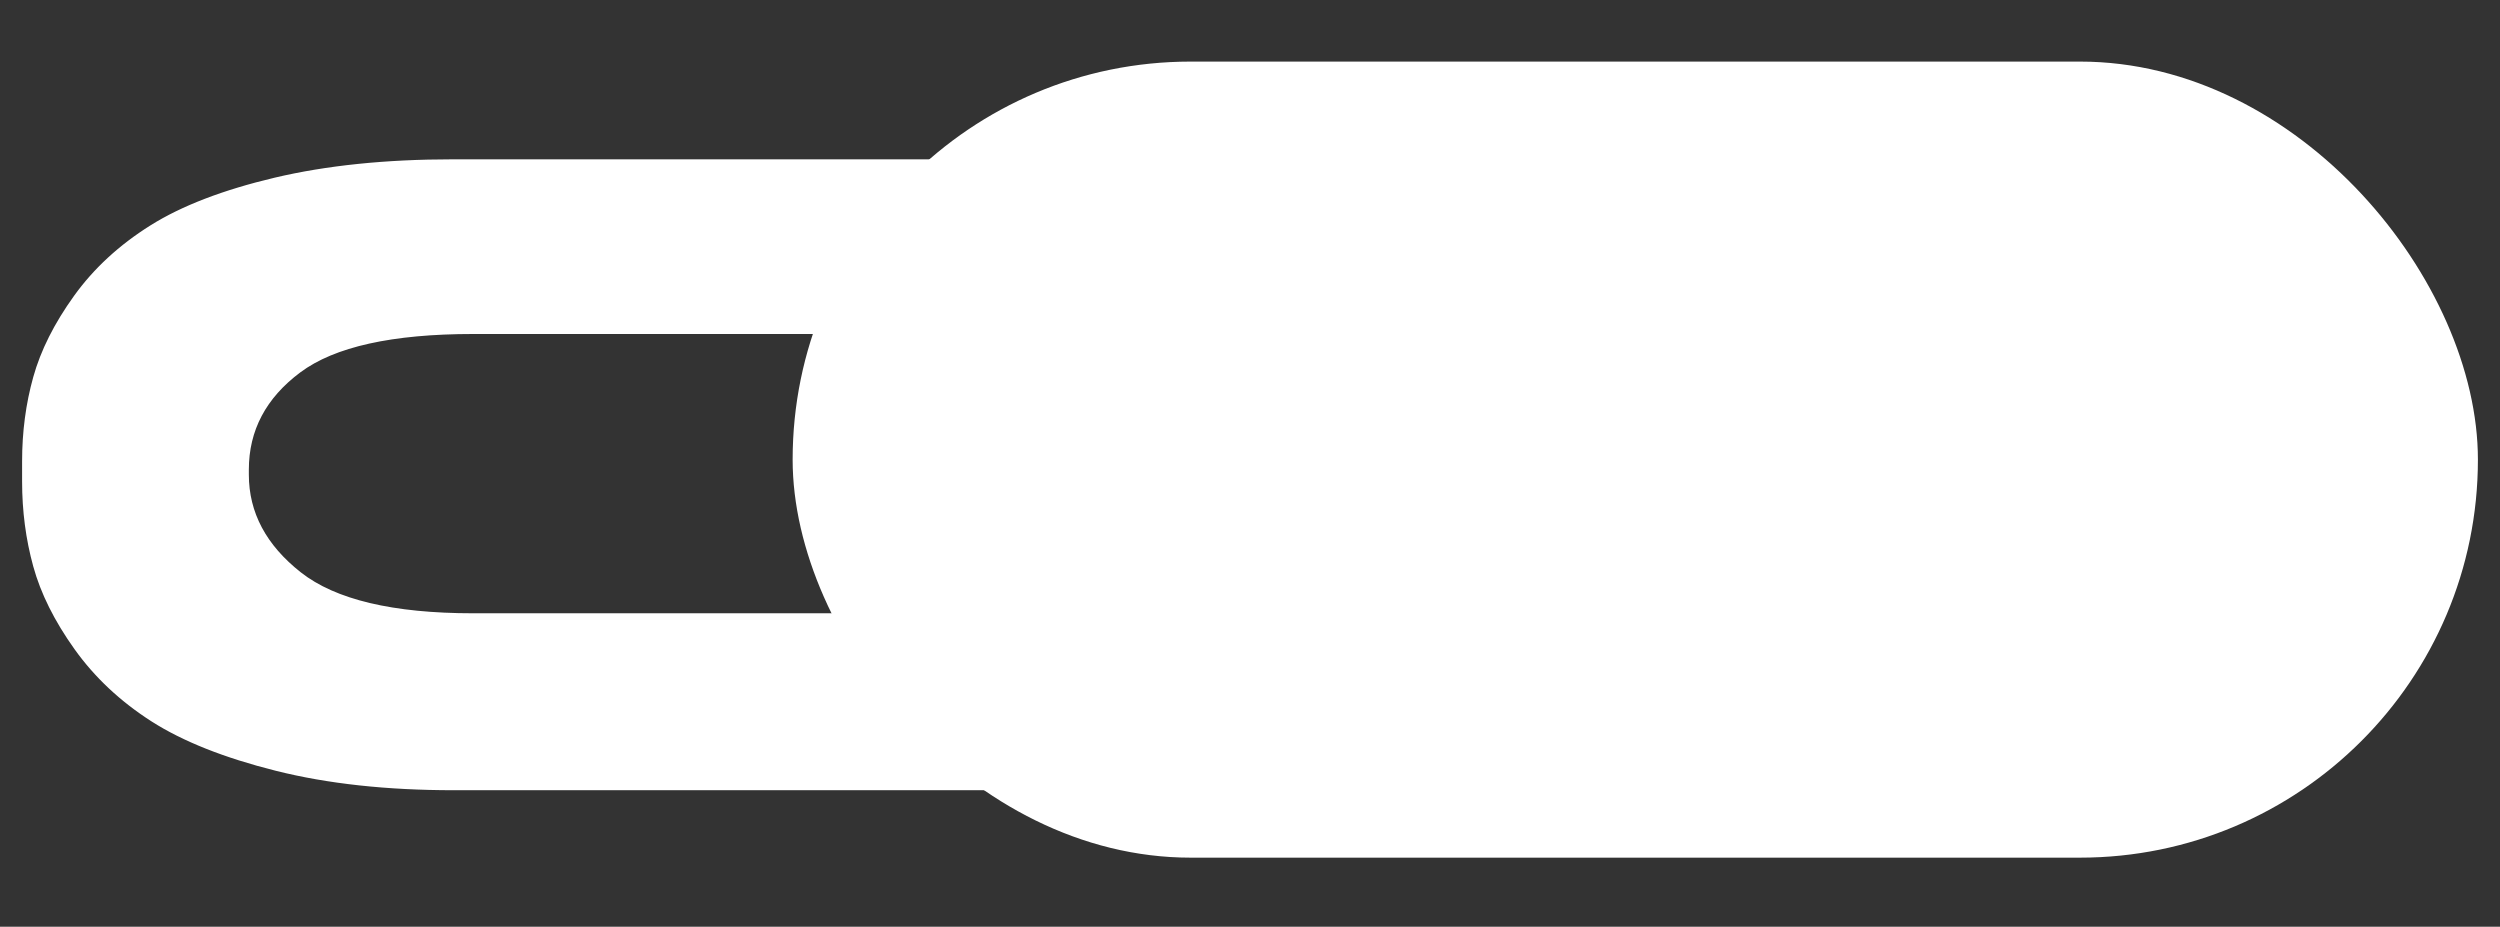 <svg id="Capa_1" data-name="Capa 1" xmlns="http://www.w3.org/2000/svg" viewBox="0 0 1086.31 402.68">
  <rect x="0" y="0" width="1086.31" height="402.68" fill="#333333" stroke="none"/>
  <defs>
    <style>
      .cls-1 {
        fill: #fff;
      }
    </style>
  </defs>
  <path class="cls-1" d="M1069.56,200.5v8.69c0,89.45-62.2,134.18-186.62,134.18H197.19c-29.08,0-54.85-2.8-77.31-8.44-22.46-5.63-40.47-12.79-54.05-21.47-13.57-8.69-24.72-19.15-33.45-31.38-8.73-12.22-14.7-24.21-17.93-35.96-3.24-11.74-4.85-24.05-4.85-36.92v-8.69c0-12.87,1.61-25.09,4.85-36.68,3.23-11.59,9.13-23.33,17.69-35.23,8.56-11.92,19.63-22.13,33.21-30.65,13.57-8.53,31.59-15.44,54.05-20.76,22.46-5.3,48.23-7.96,77.32-7.96h686.23c124.41,0,186.62,43.76,186.62,131.28ZM972,206.25v-2.18c0-16.75-7.53-30.77-22.61-42.04-14.07-10.51-36.6-16.12-67.59-16.82-2.22-.05-673.37-.08-675.68-.08h-.5c-35.17,0-60.22,5.56-75.13,16.68-14.91,11.13-22.36,25.22-22.36,42.26v2.18c0,16.46,7.54,30.62,22.61,42.47,15.07,11.84,40.04,17.77,74.87,17.77,2.85,0,674.53-.04,677.24-.12,30.51-.89,52.69-6.78,66.53-17.65,15.08-11.85,22.61-26.01,22.61-42.47h0Z"></path>
  <rect class="cls-1" x="344.42" y="26.76" width="732.29" height="345.91" rx="172.95" ry="172.95"></rect>
</svg>